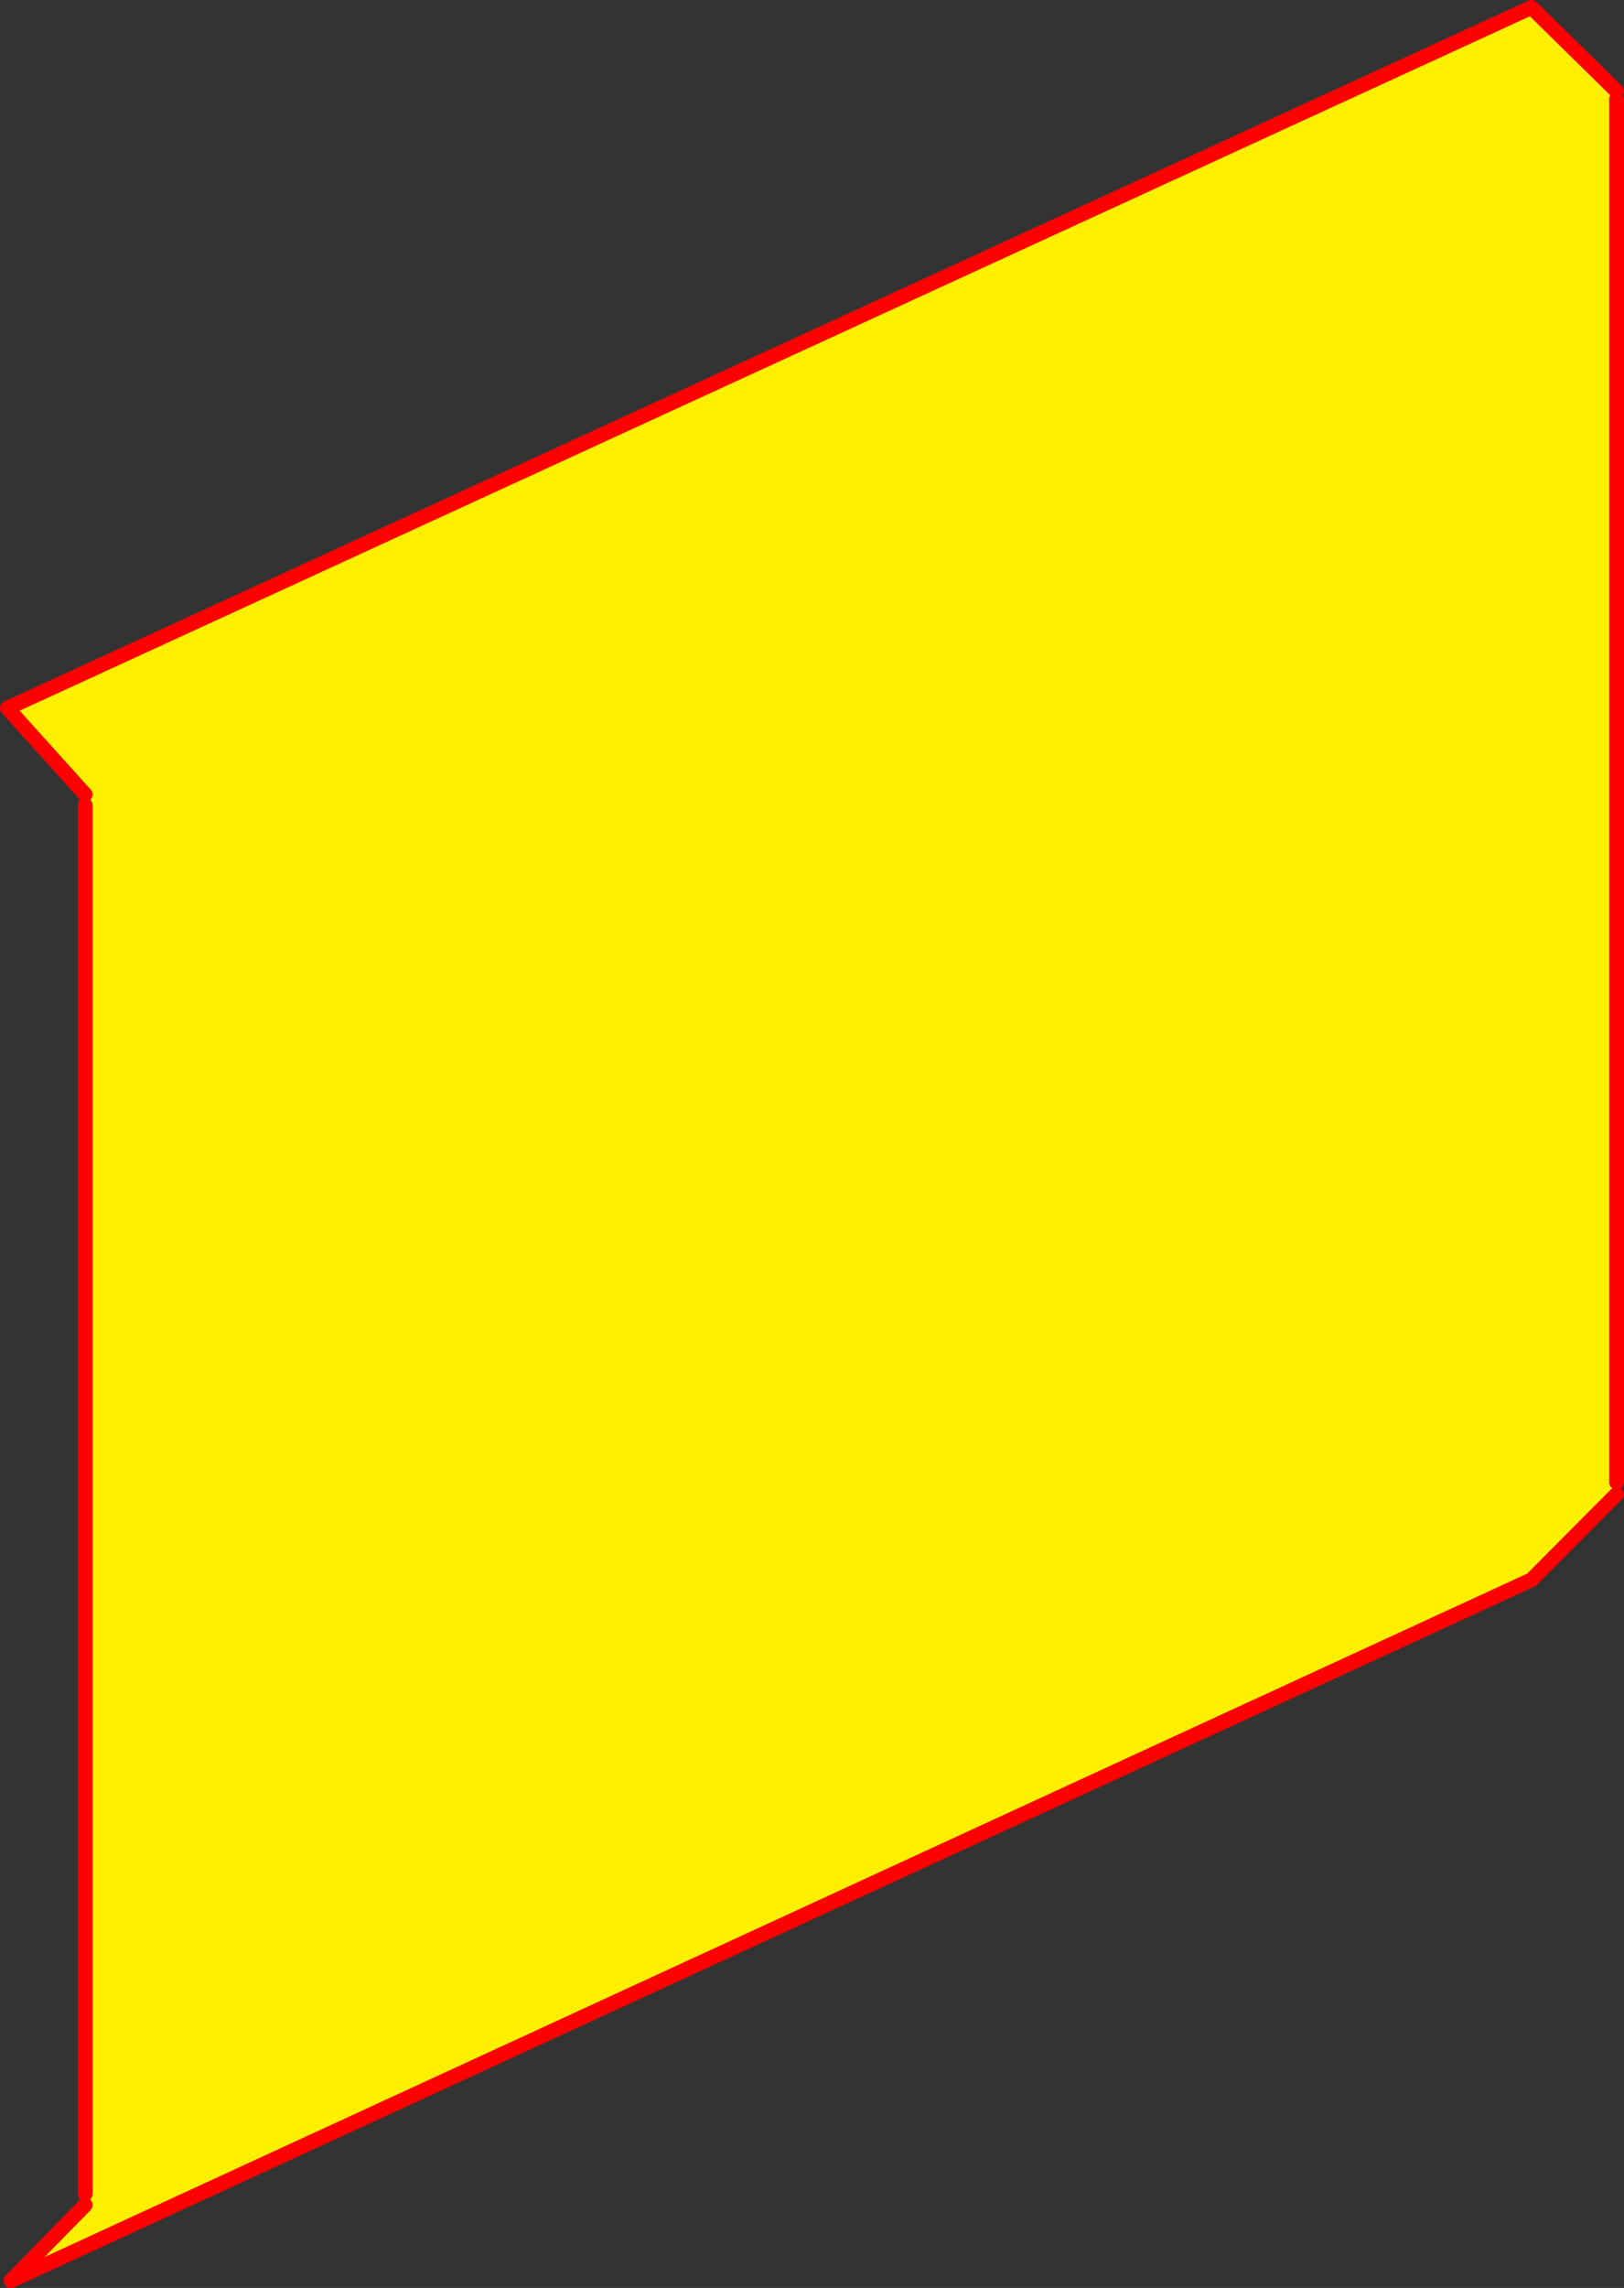 <?xml version="1.0" encoding="UTF-8" standalone="no"?>
<svg xmlns:xlink="http://www.w3.org/1999/xlink" height="308.7px" width="219.25px" xmlns="http://www.w3.org/2000/svg">
  <rect width="100%" height="100%" fill="#333333" stroke="none"/>
  <g transform="matrix(1.0, 0.0, 0.0, 1.0, -241.15, -125.15)">
    <path d="M459.4 137.45 L459.4 138.5 459.4 325.15 459.4 326.75 447.9 338.3 242.65 432.85 252.65 422.65 252.65 421.15 252.65 233.8 252.65 232.35 242.15 220.7 447.9 126.15 459.4 137.45" fill="#fff000" fill-rule="evenodd" stroke="none"/>
    <path d="M459.4 137.45 L447.9 126.15 242.15 220.7 252.65 232.35 M252.65 233.8 L252.65 421.15 M252.65 422.65 L242.65 432.85 447.9 338.3 459.4 326.75 M459.4 325.15 L459.4 138.5" fill="none" stroke="#ff0000" stroke-linecap="round" stroke-linejoin="round" stroke-width="2.0"/>
  </g>
</svg>
